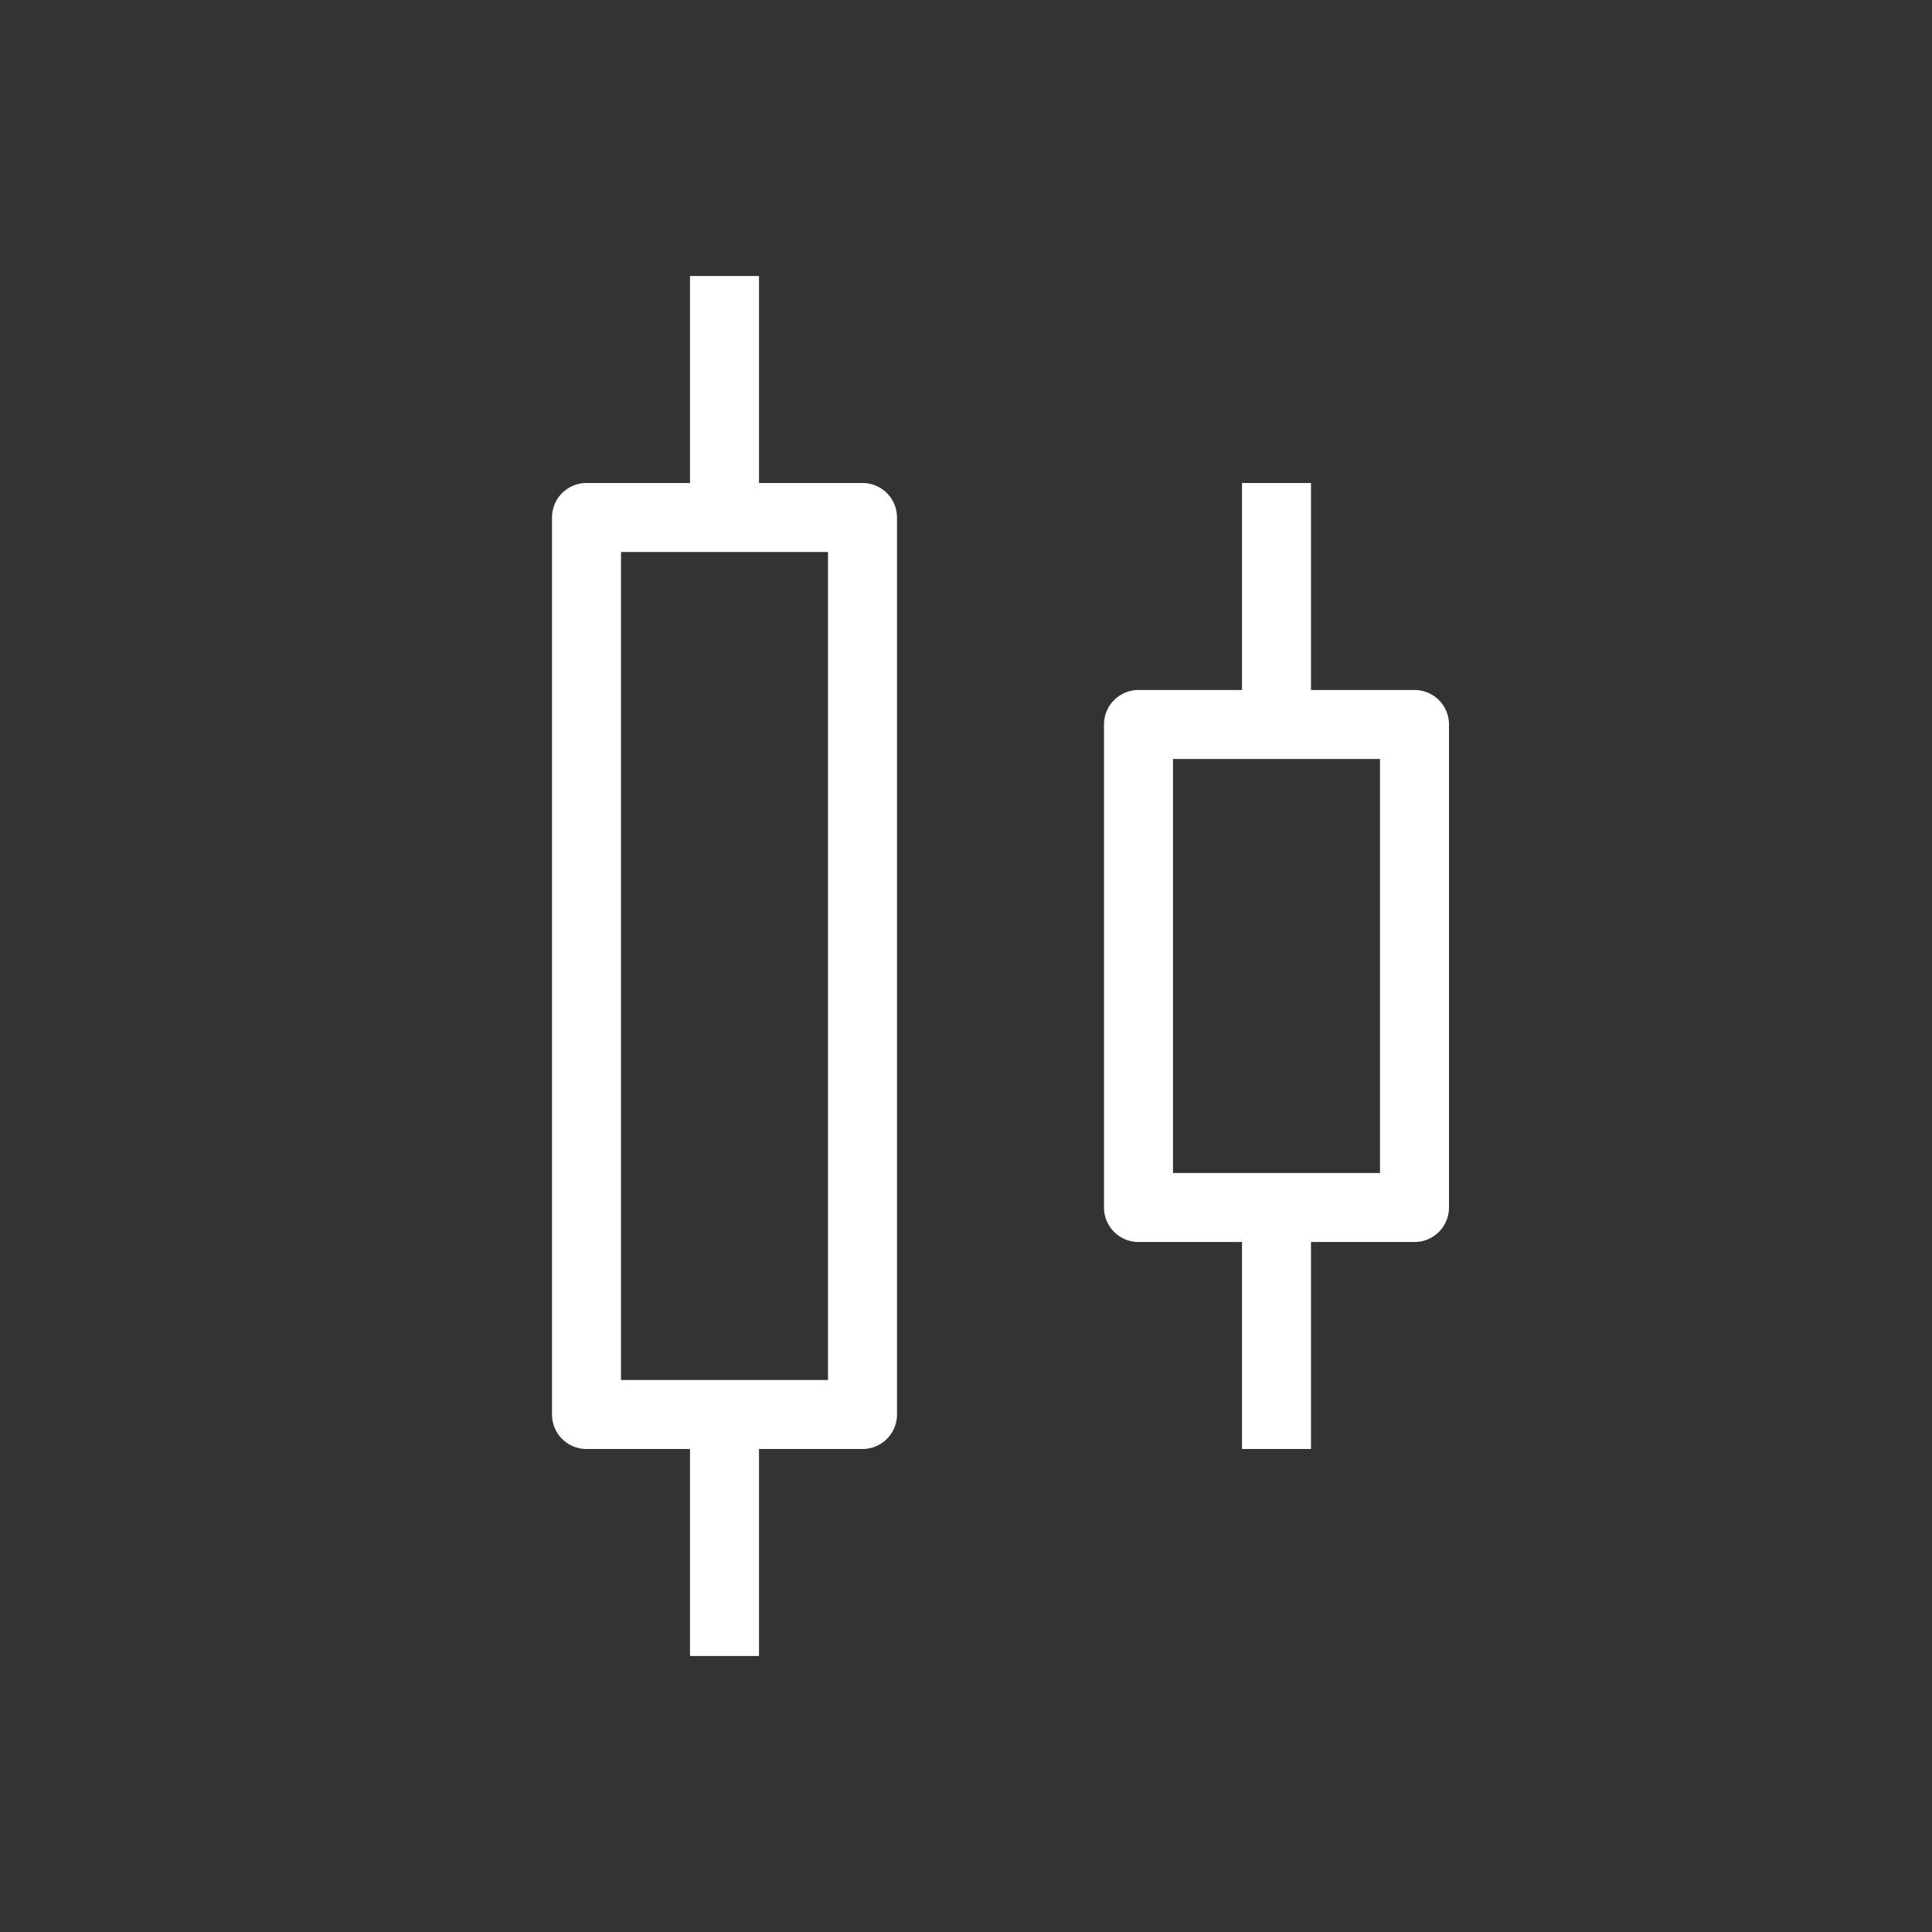 <svg xmlns="http://www.w3.org/2000/svg" viewBox="0 0 28 28" width="28" height="28" fill="#fff">
  <rect x="0" y="0" width="28" height="28" fill="#333333" stroke="none"/>
  <path d="M17 11v6h3v-6h-3zm-.5-1h4a.5.5 0 0 1 .5.5v7a.5.5 0 0 1-.5.5h-4a.5.5 0 0 1-.5-.5v-7a.5.5 0 0 1 .5-.5z"/>
  <path d="M18 7h1v3.5h-1zm0 10.5h1V21h-1z"/>
  <path d="M9 8v12h3V8H9zm-.5-1h4a.5.5 0 0 1 .5.5v13a.5.5 0 0 1-.5.5h-4a.5.5 0 0 1-.5-.5v-13a.5.5 0 0 1 .5-.5z"/>
  <path d="M10 4h1v3.5h-1zm0 16.5h1V24h-1z"/>
</svg>
